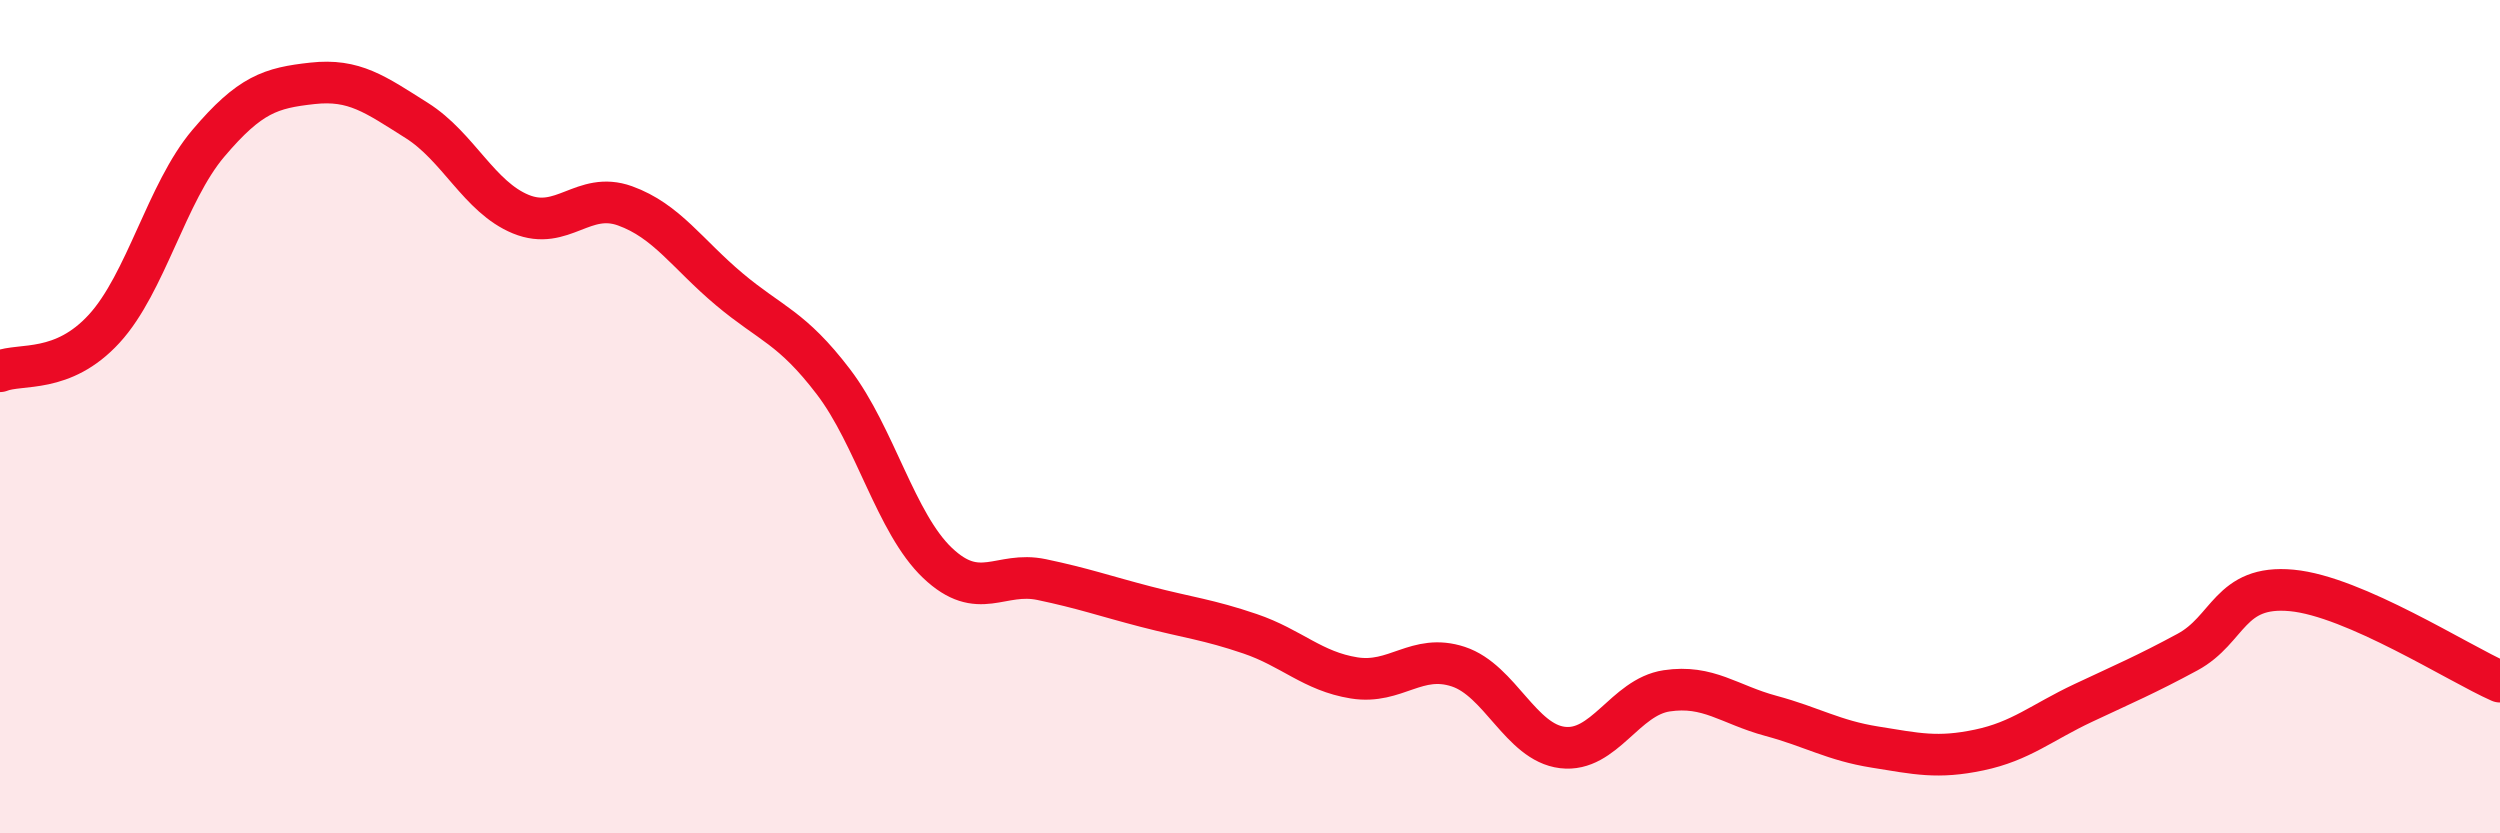 
    <svg width="60" height="20" viewBox="0 0 60 20" xmlns="http://www.w3.org/2000/svg">
      <path
        d="M 0,8.91 C 0.5,8.71 1.5,8.98 2.5,7.89 C 3.5,6.8 4,4.62 5,3.44 C 6,2.26 6.5,2.11 7.5,2 C 8.5,1.89 9,2.26 10,2.89 C 11,3.52 11.5,4.73 12.5,5.14 C 13.5,5.55 14,4.58 15,4.94 C 16,5.3 16.5,6.1 17.5,6.94 C 18.5,7.78 19,7.85 20,9.16 C 21,10.47 21.5,12.56 22.5,13.51 C 23.5,14.46 24,13.7 25,13.91 C 26,14.12 26.5,14.3 27.5,14.56 C 28.5,14.82 29,14.87 30,15.21 C 31,15.55 31.5,16.11 32.5,16.27 C 33.5,16.43 34,15.67 35,16 C 36,16.33 36.5,17.82 37.5,17.94 C 38.5,18.06 39,16.73 40,16.58 C 41,16.43 41.5,16.91 42.5,17.18 C 43.5,17.45 44,17.77 45,17.93 C 46,18.09 46.5,18.21 47.5,18 C 48.5,17.79 49,17.34 50,16.87 C 51,16.4 51.5,16.19 52.5,15.65 C 53.5,15.11 53.5,14.03 55,14.17 C 56.5,14.31 59,15.92 60,16.36L60 20L0 20Z"
        fill="#EB0A25"
        opacity="0.1"
        stroke-linecap="round"
        stroke-linejoin="round"
      />
      <path
        d="M 0,8.91 C 0.5,8.71 1.5,8.98 2.5,7.89 C 3.5,6.8 4,4.62 5,3.44 C 6,2.26 6.5,2.11 7.5,2 C 8.5,1.89 9,2.26 10,2.89 C 11,3.52 11.5,4.73 12.5,5.14 C 13.5,5.55 14,4.58 15,4.94 C 16,5.3 16.5,6.1 17.5,6.94 C 18.5,7.78 19,7.85 20,9.16 C 21,10.47 21.5,12.56 22.5,13.51 C 23.5,14.46 24,13.7 25,13.91 C 26,14.12 26.5,14.3 27.5,14.56 C 28.5,14.82 29,14.87 30,15.21 C 31,15.55 31.5,16.11 32.5,16.27 C 33.5,16.43 34,15.67 35,16 C 36,16.33 36.5,17.82 37.5,17.94 C 38.5,18.06 39,16.73 40,16.58 C 41,16.43 41.5,16.91 42.5,17.18 C 43.5,17.45 44,17.77 45,17.93 C 46,18.09 46.5,18.21 47.5,18 C 48.5,17.79 49,17.34 50,16.87 C 51,16.4 51.5,16.19 52.5,15.65 C 53.5,15.11 53.5,14.03 55,14.17 C 56.5,14.31 59,15.92 60,16.36"
        stroke="#EB0A25"
        stroke-width="1"
        fill="none"
        stroke-linecap="round"
        stroke-linejoin="round"
      />
    </svg>
  